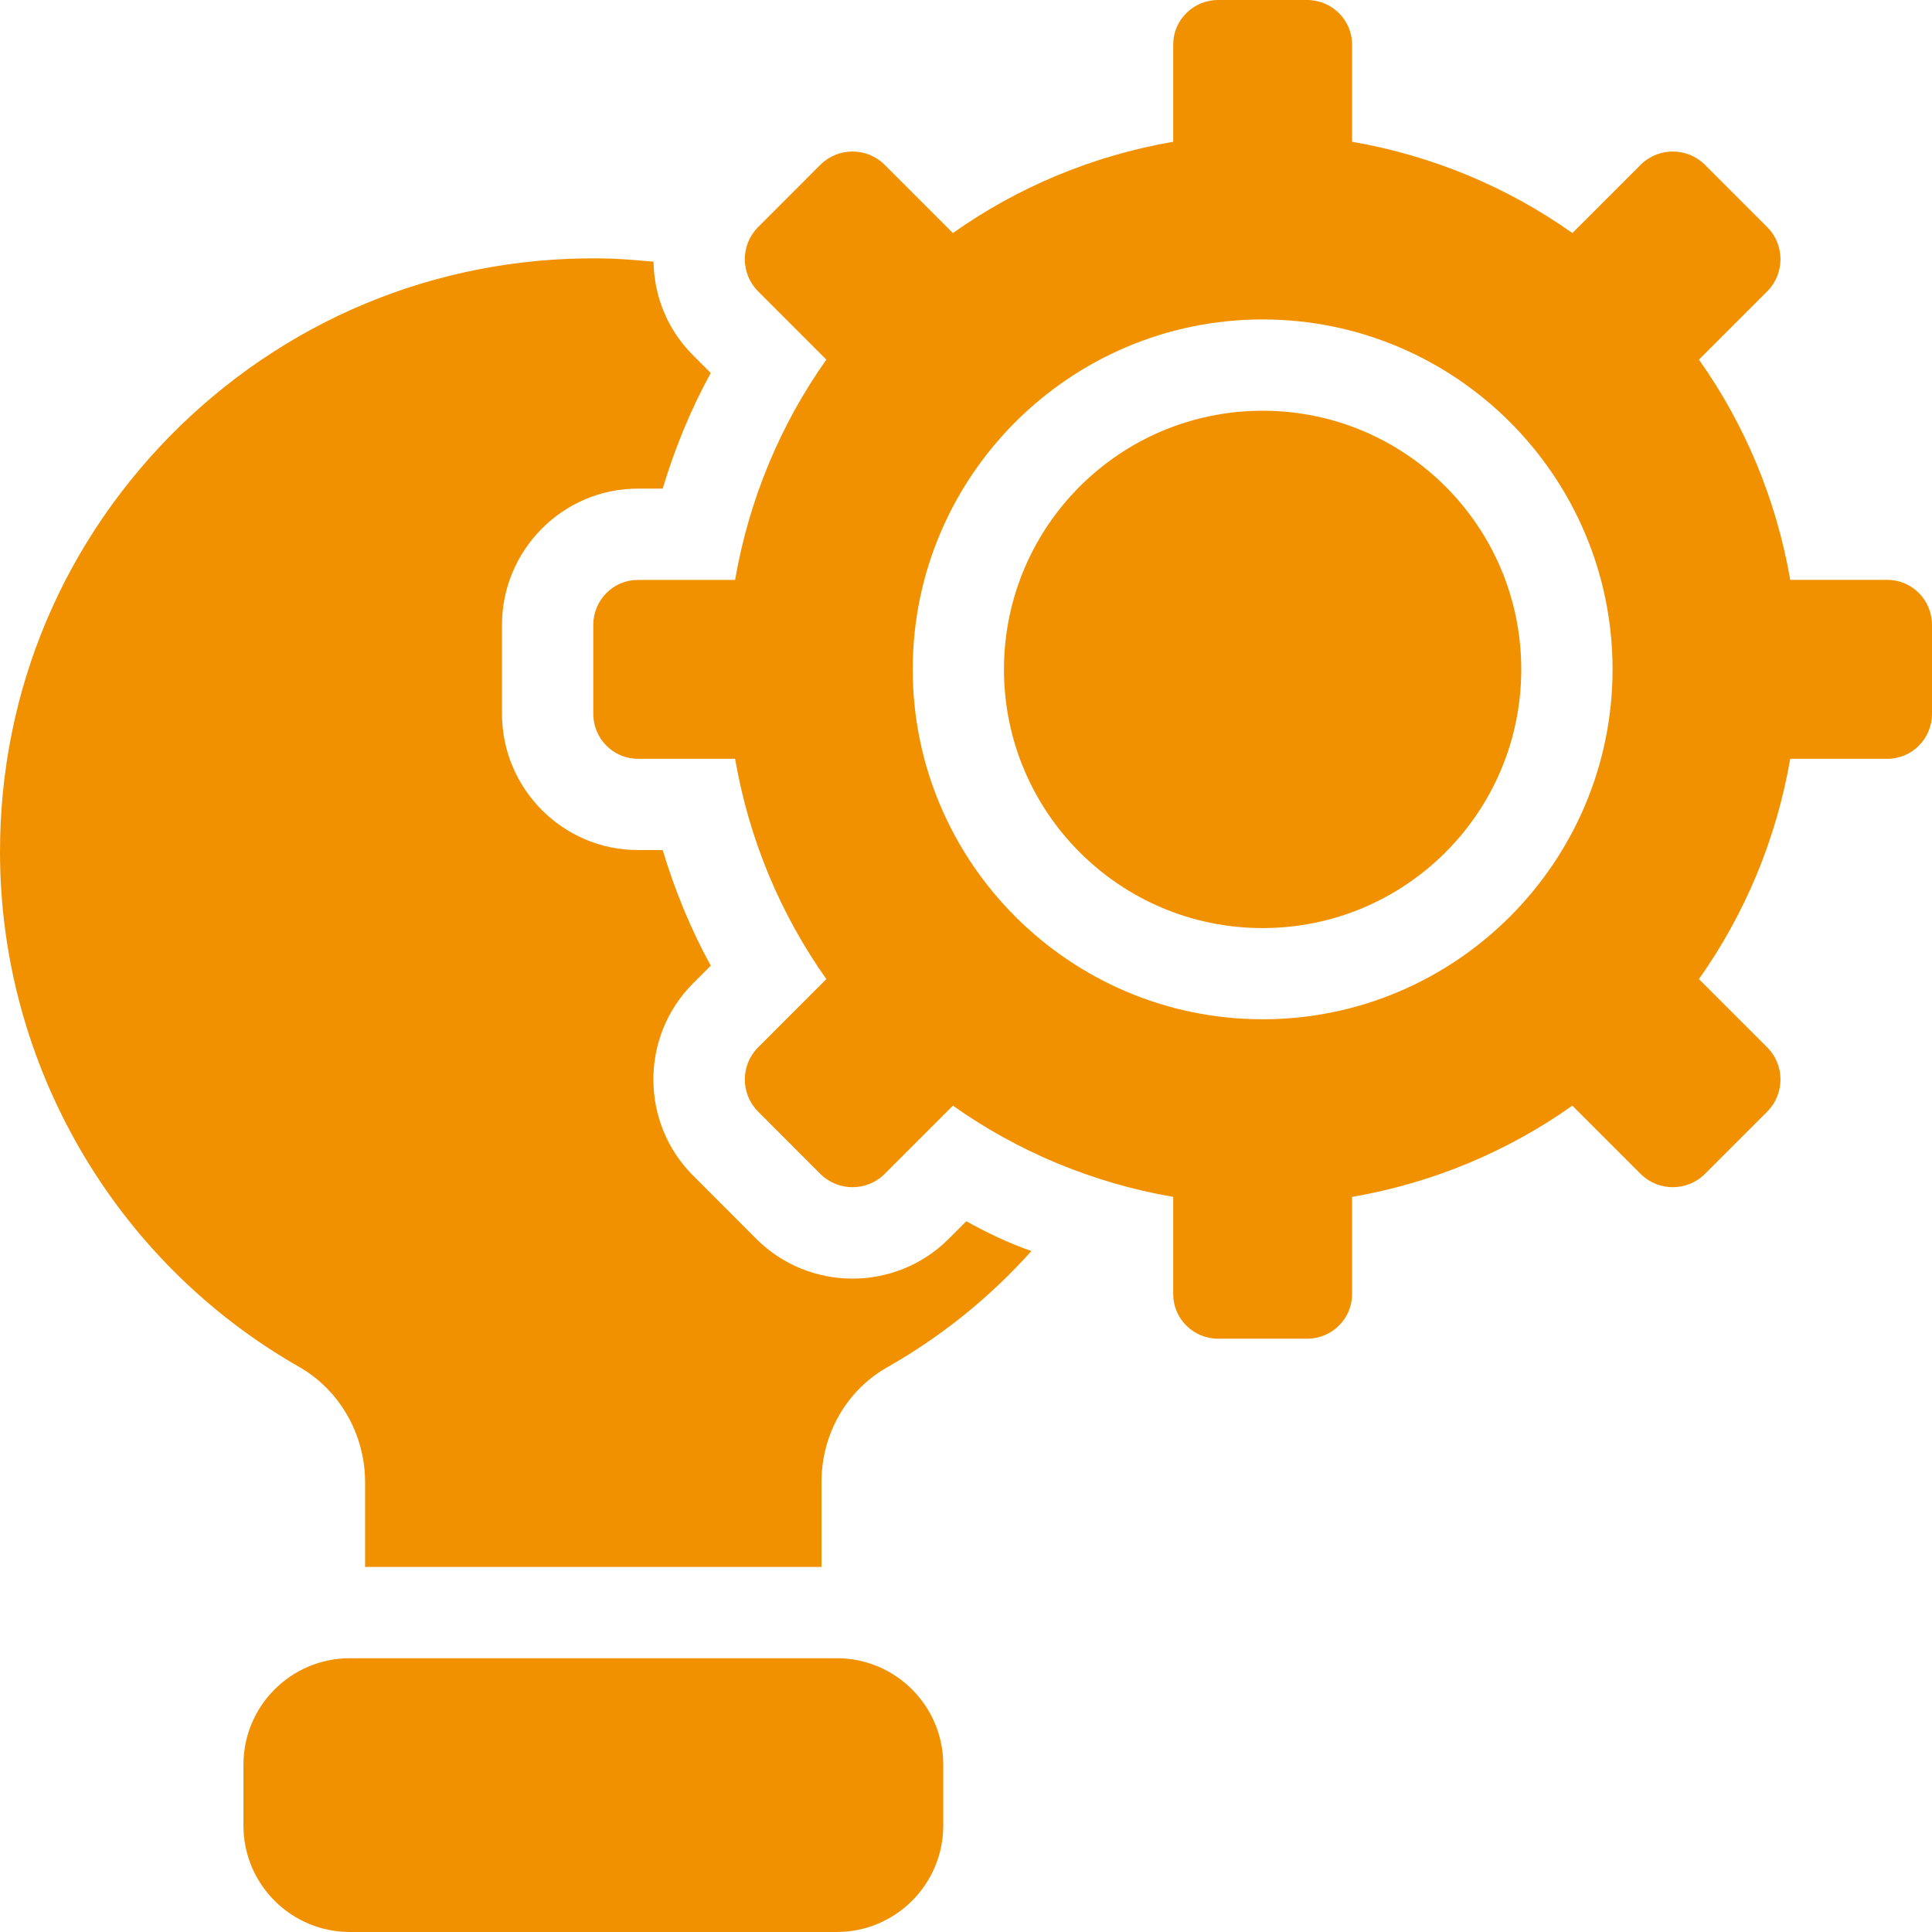 <svg width="35" height="35" viewBox="0 0 35 35" fill="none" xmlns="http://www.w3.org/2000/svg">
<path d="M18.685 22.664C17.924 23.513 17.043 24.219 16.072 24.77C15.334 25.189 14.882 25.982 14.882 26.853V28.386H6.614V26.853C6.614 25.982 6.151 25.178 5.413 24.759C2.072 22.852 0 19.28 0 15.433C0 12.5 1.158 9.767 3.263 7.716C5.368 5.677 8.146 4.597 11.079 4.685C11.332 4.696 11.597 4.718 11.839 4.74C11.85 5.357 12.082 5.963 12.556 6.437L12.876 6.757C12.512 7.419 12.225 8.124 12.005 8.852H11.553C10.197 8.852 9.094 9.965 9.094 11.321V12.93C9.094 14.286 10.197 15.399 11.553 15.399H12.005C12.225 16.127 12.512 16.832 12.876 17.494L12.556 17.814C11.597 18.773 11.597 20.338 12.556 21.297L13.702 22.444C14.661 23.403 16.227 23.403 17.186 22.444L17.506 22.124C17.88 22.333 18.277 22.521 18.685 22.664Z" fill="#F29100"/>
<path d="M15.158 30.04H6.34C5.274 30.04 4.41 30.904 4.41 31.969V33.071C4.41 34.136 5.274 35 6.34 35H15.158C16.224 35 17.088 34.136 17.088 33.071V31.969C17.088 30.904 16.224 30.04 15.158 30.04Z" fill="#F29100"/>
<path d="M22.874 16.813C25.461 16.813 27.559 14.715 27.559 12.127C27.559 9.539 25.461 7.441 22.874 7.441C20.286 7.441 18.188 9.539 18.188 12.127C18.188 14.715 20.286 16.813 22.874 16.813Z" fill="#F29100"/>
<path d="M34.195 10.505H32.432C32.178 9.039 31.605 7.683 30.778 6.515L32.024 5.269C32.332 4.95 32.332 4.442 32.024 4.123L30.877 2.976C30.558 2.668 30.05 2.668 29.731 2.976L28.485 4.222C27.317 3.395 25.961 2.822 24.494 2.568V0.805C24.494 0.364 24.131 0 23.679 0H22.069C21.617 0 21.254 0.364 21.254 0.805V2.568C19.787 2.822 18.431 3.395 17.263 4.222L16.017 2.976C15.698 2.668 15.191 2.668 14.871 2.976L13.725 4.123C13.416 4.443 13.416 4.95 13.725 5.269L14.97 6.515C14.143 7.683 13.57 9.04 13.317 10.506H11.553C11.112 10.506 10.748 10.869 10.748 11.321V12.931C10.748 13.383 11.112 13.746 11.553 13.746H13.317C13.57 15.213 14.143 16.569 14.97 17.737L13.725 18.983C13.416 19.302 13.416 19.809 13.725 20.129L14.871 21.276C15.191 21.584 15.698 21.584 16.017 21.276L17.263 20.03C18.431 20.857 19.787 21.43 21.254 21.683V23.447C21.254 23.888 21.617 24.252 22.069 24.252H23.679C24.131 24.252 24.494 23.888 24.494 23.447V21.683C25.961 21.43 27.317 20.857 28.485 20.03L29.731 21.276C30.05 21.584 30.558 21.584 30.877 21.276L32.024 20.129C32.332 19.809 32.332 19.302 32.024 18.983L30.778 17.737C31.605 16.569 32.178 15.213 32.432 13.746H34.195C34.636 13.746 35 13.383 35 12.931V11.321C35 10.869 34.636 10.505 34.195 10.505ZM22.874 18.465C19.38 18.465 16.535 15.62 16.535 12.126C16.535 8.631 19.38 5.787 22.874 5.787C26.369 5.787 29.213 8.631 29.213 12.126C29.213 15.62 26.369 18.465 22.874 18.465Z" fill="#F29100"/>
</svg>

